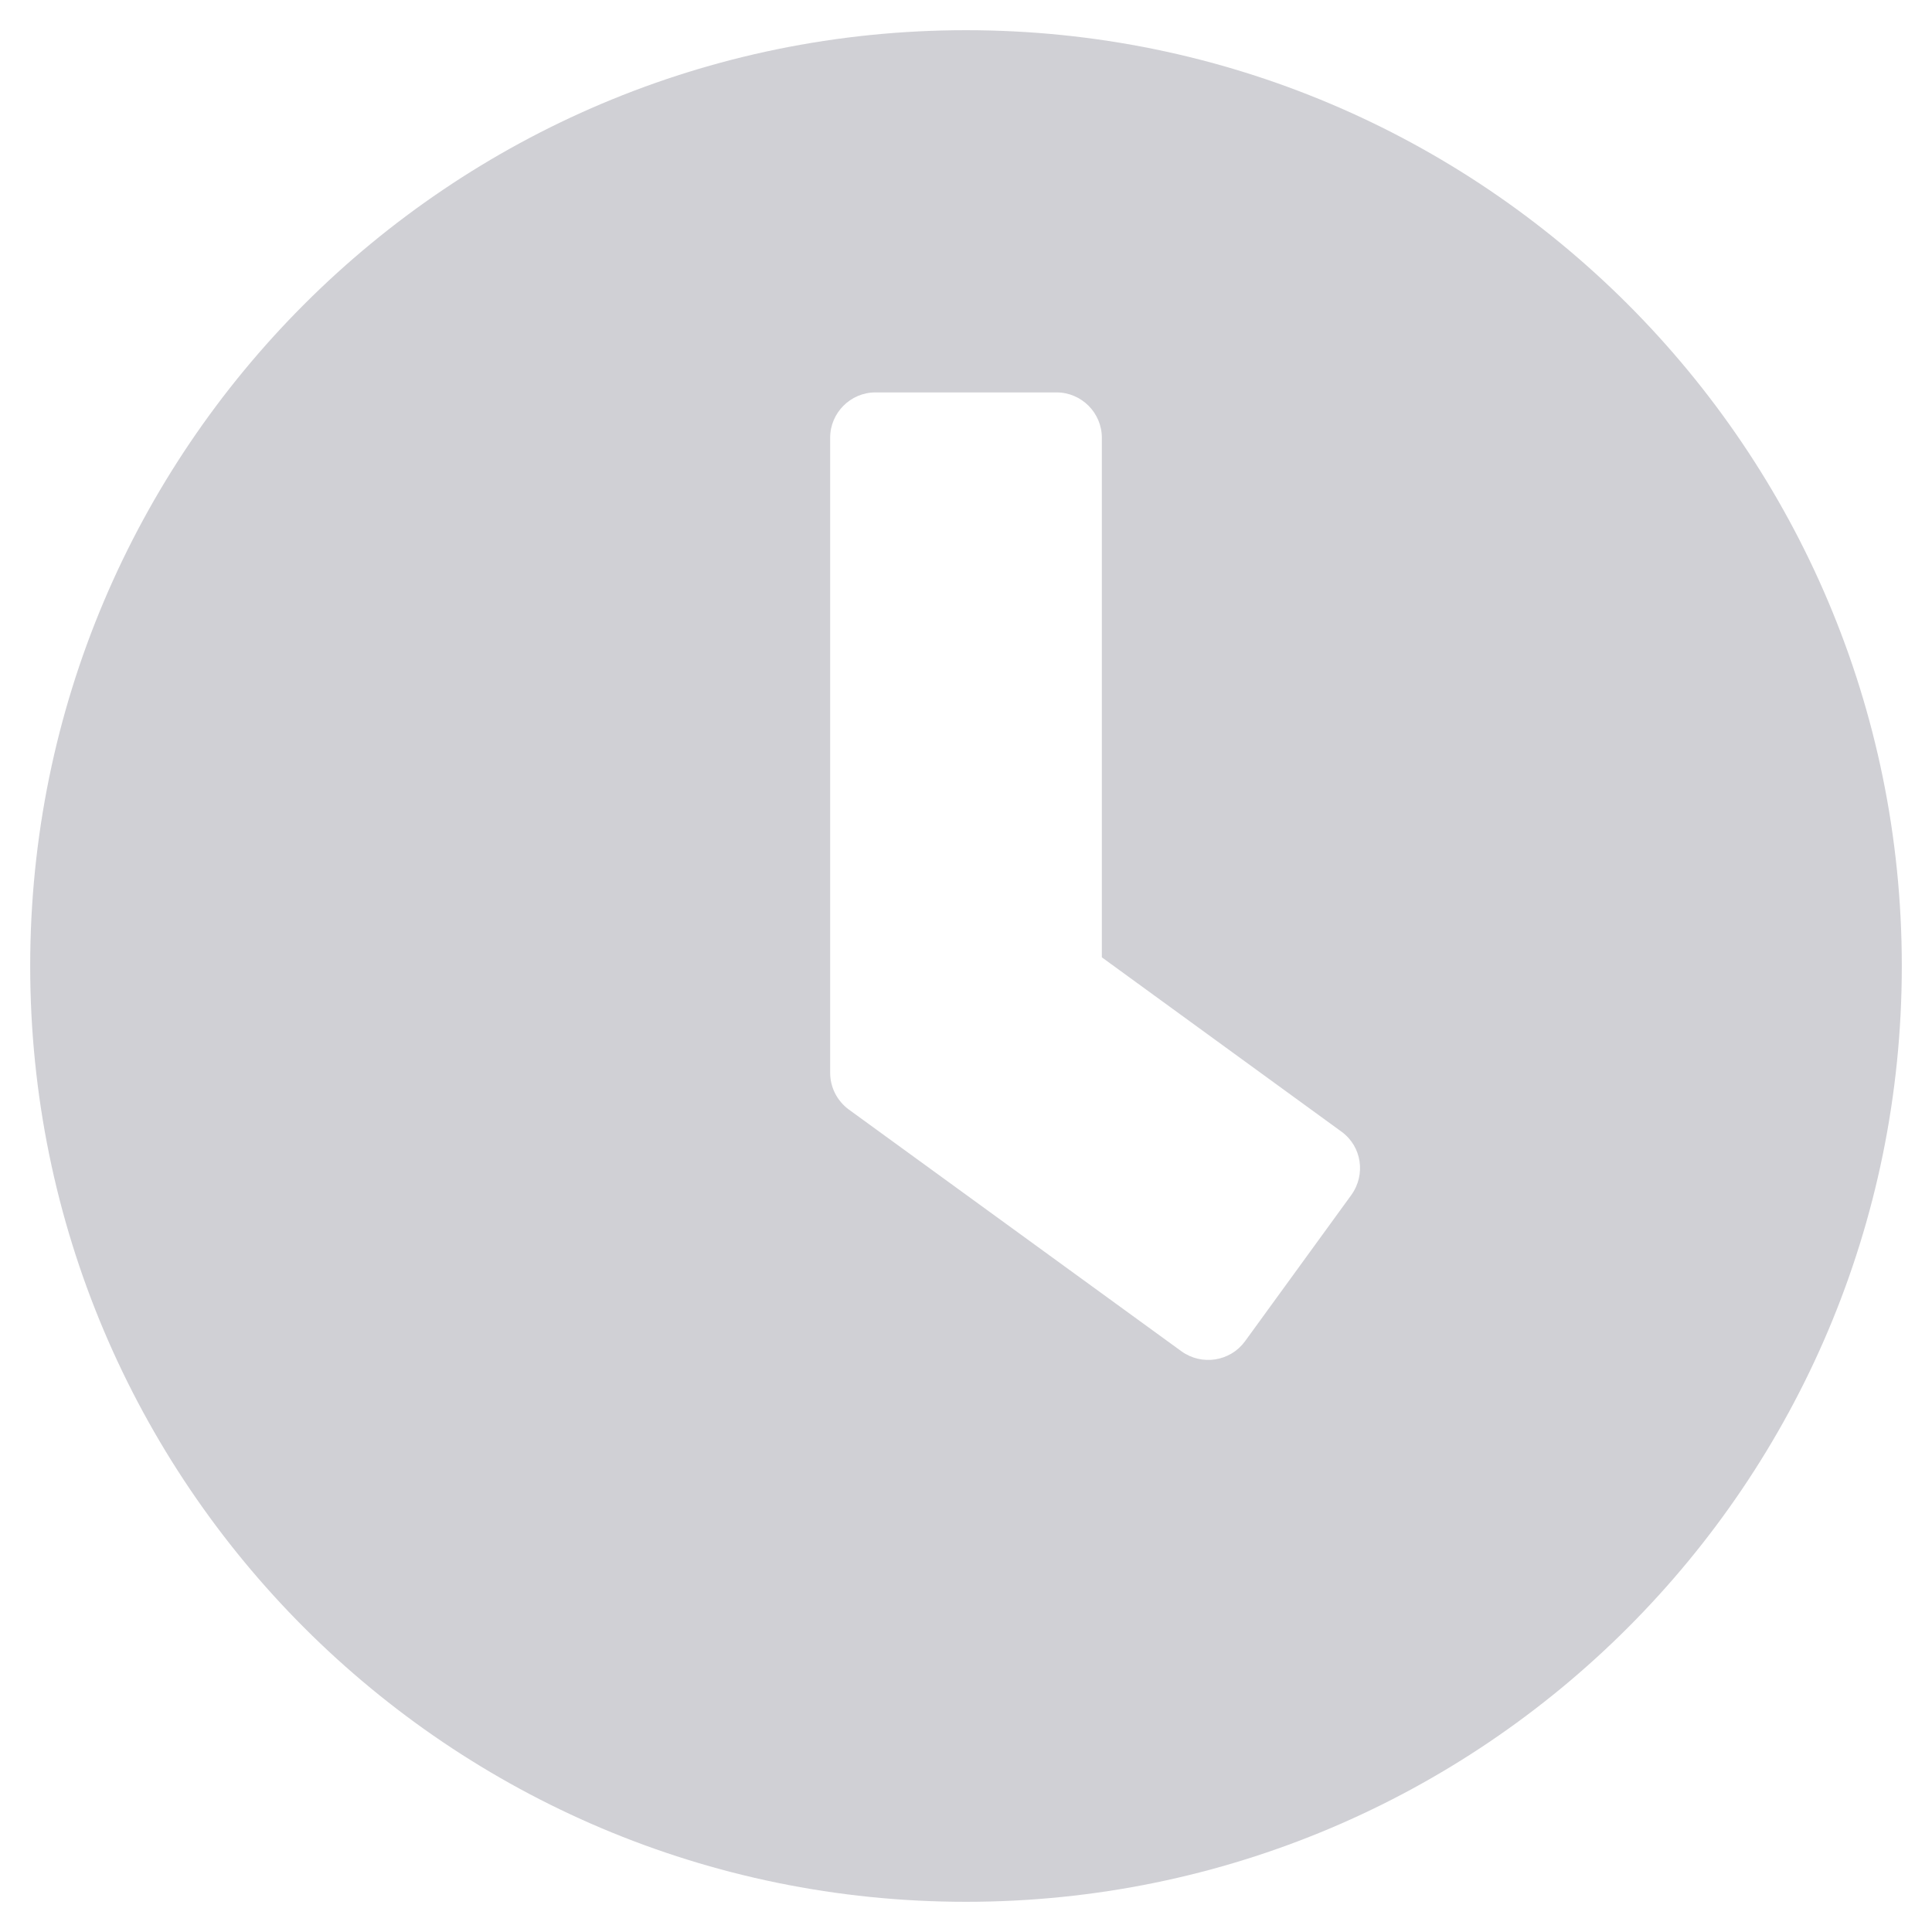 <svg width="35" height="35" viewBox="0 0 35 35" fill="none" xmlns="http://www.w3.org/2000/svg">
<path d="M17.5 0.547C8.135 0.547 0.547 8.135 0.547 17.5C0.547 26.865 8.135 34.453 17.5 34.453C26.865 34.453 34.453 26.865 34.453 17.5C34.453 8.135 26.865 0.547 17.5 0.547ZM21.403 24.48L15.374 20.098C15.162 19.94 15.039 19.694 15.039 19.435V7.93C15.039 7.479 15.408 7.109 15.859 7.109H19.141C19.592 7.109 19.961 7.479 19.961 7.93V17.343L24.302 20.501C24.671 20.768 24.746 21.28 24.48 21.649L22.552 24.302C22.285 24.664 21.773 24.746 21.403 24.48Z" fill="#D0D0D5"/>
</svg>

